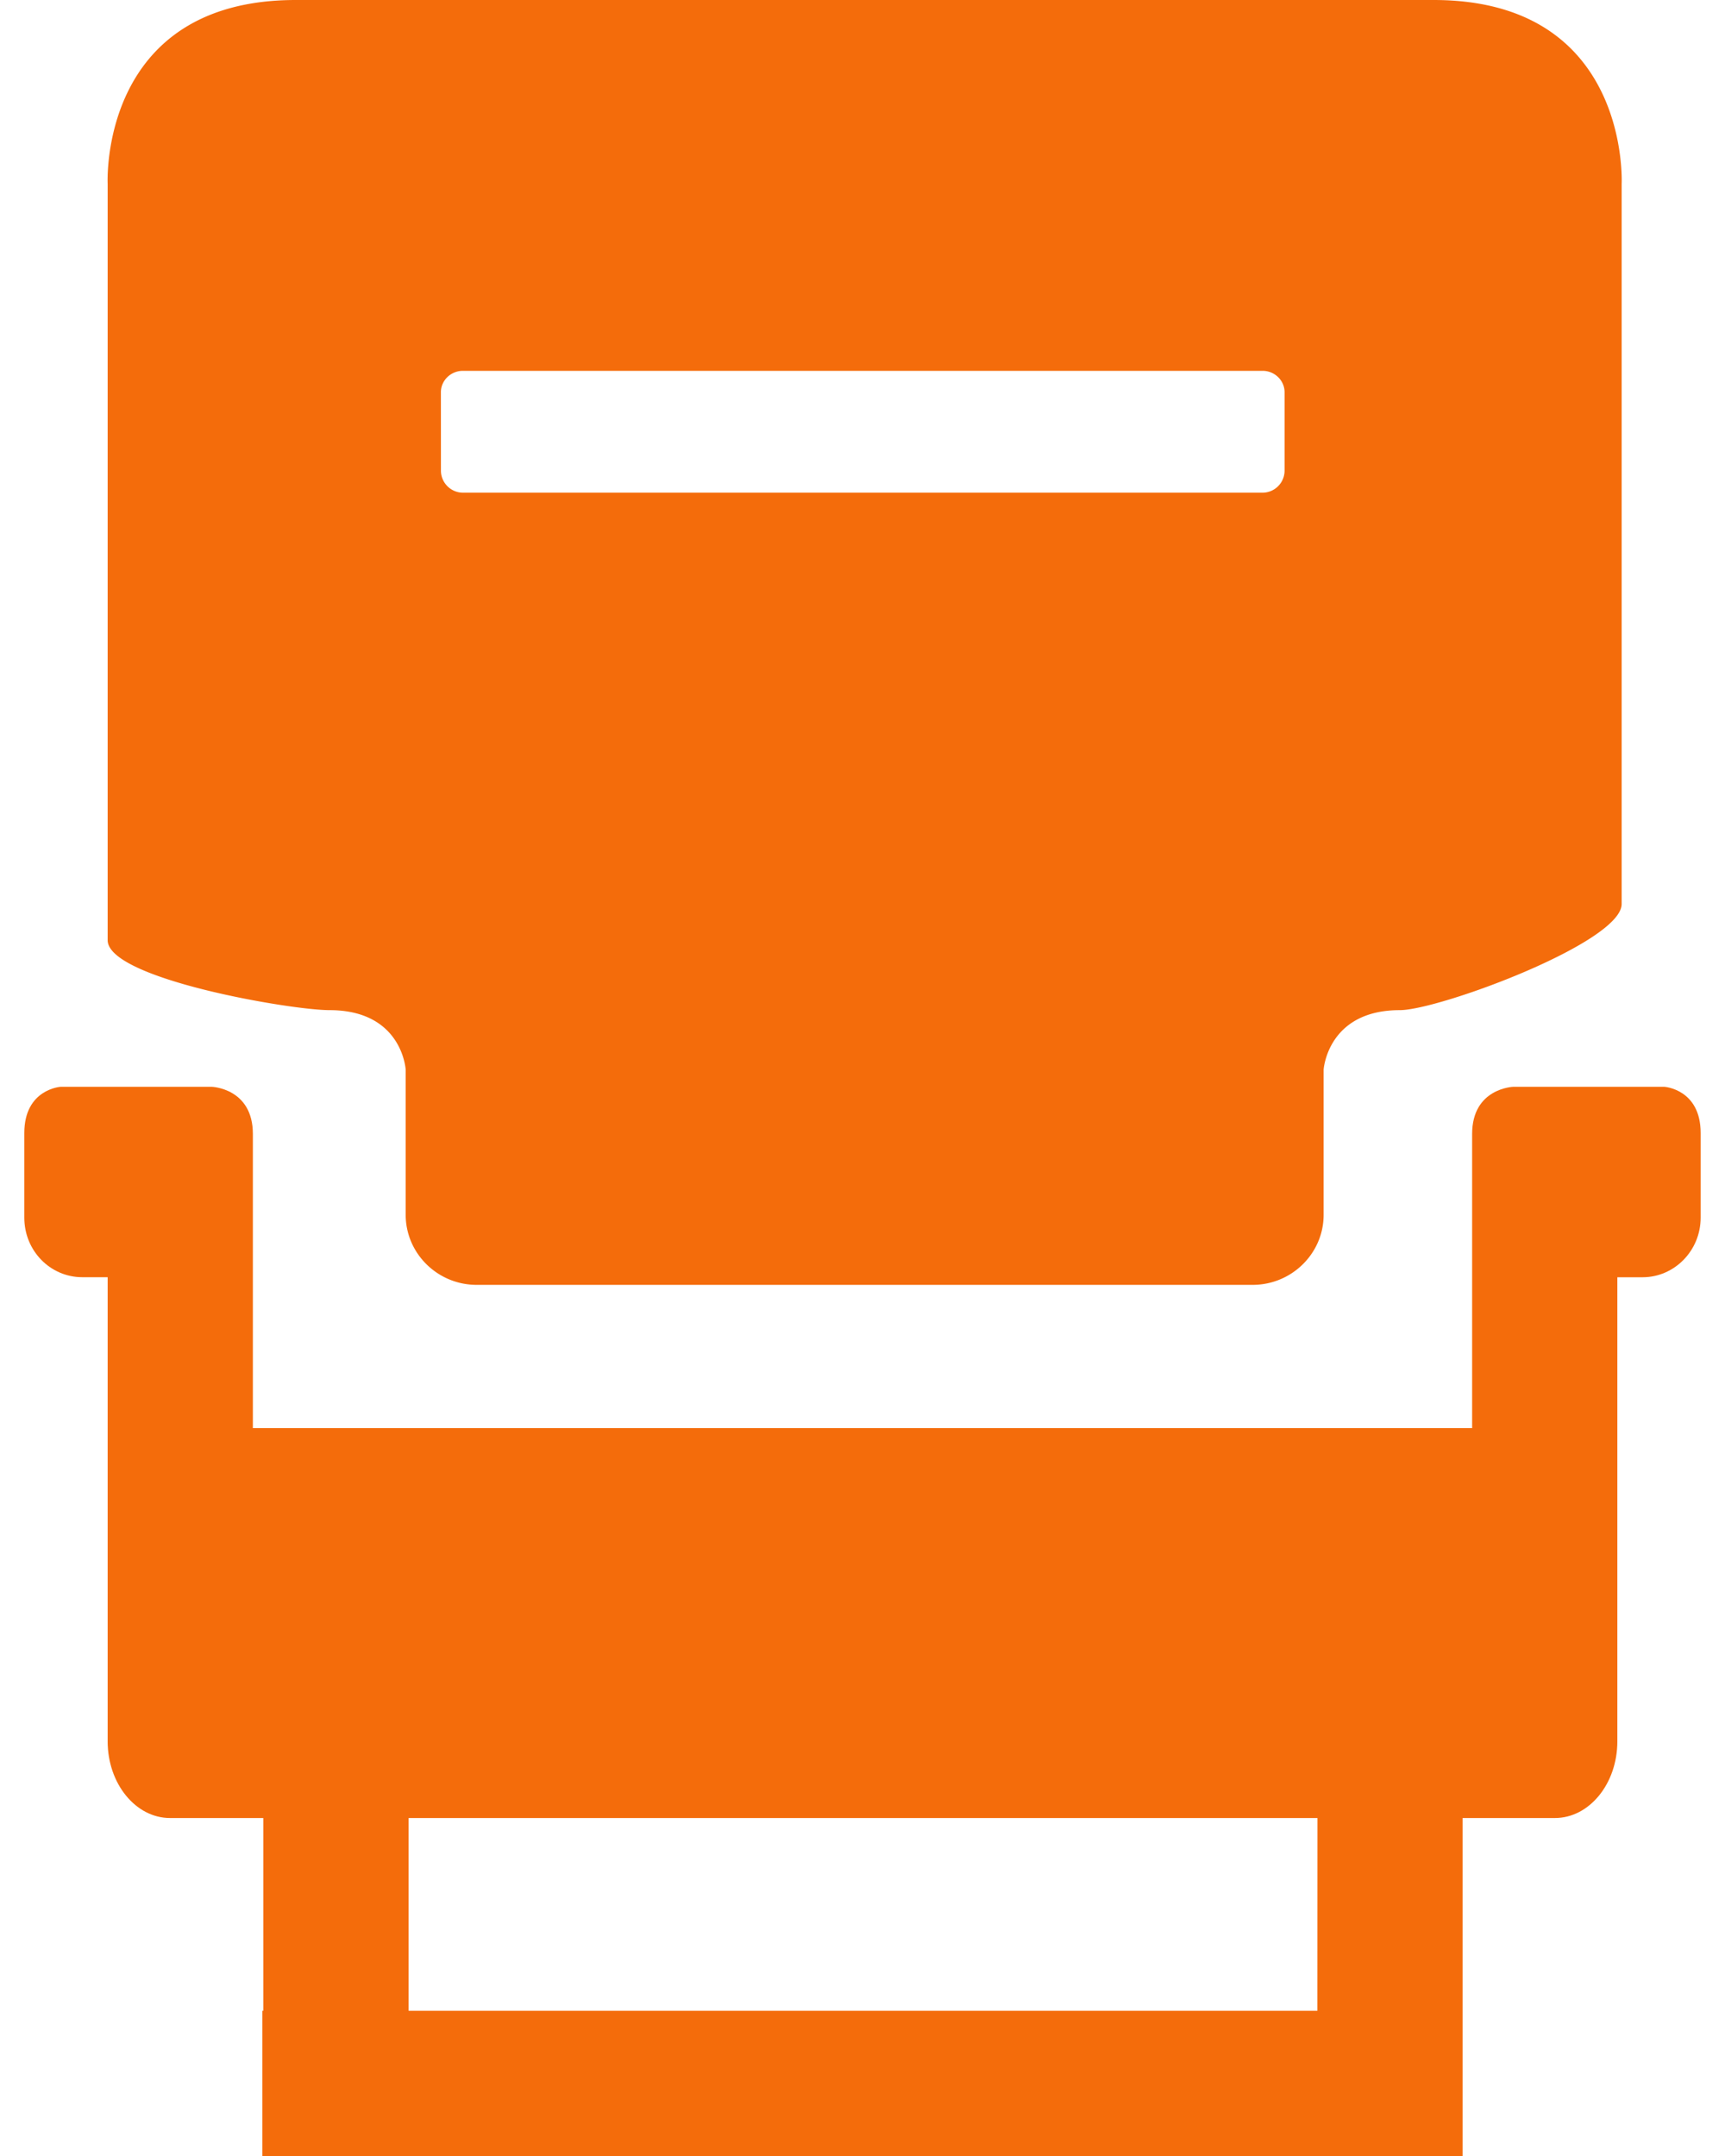 <svg fill="none" height="55" width="44" xmlns="http://www.w3.org/2000/svg"><g fill="#f46c0b"><path d="M2.746 23.984c0 .984 4.663 1.785 5.659 1.785 1.858 0 1.943 1.519 1.943 1.519v3.703c0 .984.814 1.786 1.81 1.786h19.794c.996 0 1.81-.802 1.81-1.786v-3.704s.097-1.518 1.942-1.518c.996 0 5.66-1.724 5.66-2.708V4.688S41.594 0 36.567 0H7.543C2.515 0 2.746 4.688 2.746 4.688zm8.5-13.977c0-.304.256-.547.56-.547h20.401c.304 0 .559.243.559.547v2.003a.565.565 0 01-.559.559H11.805a.565.565 0 01-.558-.559z"/><path d="M42.456 27.725h-3.861s-1.045.036-1.045 1.202v7.505H6.45v-7.505c0-1.166-1.045-1.202-1.045-1.202H1.543s-.923.06-.923 1.178v2.161c0 .838.656 1.518 1.482 1.518h.644v11.84c0 1.081.716 1.956 1.59 1.956h2.38v4.918h-.024V55h30.615v-8.622h2.356c.875 0 1.591-.875 1.591-1.955v-11.84h.644c.813 0 1.481-.68 1.481-1.519v-2.161c0-1.118-.923-1.178-.923-1.178zm-8.853 23.571H10.422v-4.918h23.183z"/></g></svg>